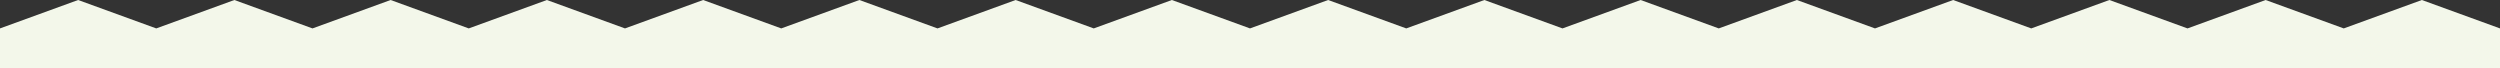 <svg xmlns="http://www.w3.org/2000/svg" width="1920" height="52.26" viewBox="0 0 1920 52.26">
  <rect x="0" y="0" width="1920" height="52.26" fill="#333333" stroke="none"/>
  <path id="パス_56" data-name="パス 56" d="M1893.015,388.256l-60,21.824-60-21.824-60,21.824-60-21.824-60,21.824-60-21.824-60,21.824-60-21.824-60,21.824-60-21.824-60,21.824-60-21.824-60,21.824-60-21.824-60,21.824-60-21.824-60,21.824-60-21.824-60,21.824-60-21.824-60,21.824-60-21.824-60,21.824-60-21.824-60,21.824-60-21.824-60,21.824-60-21.824-60,21.824-60-21.824-60,21.824v30.436h1920V410.08Z" transform="translate(-33.014 -388.256)" fill="#f3f7ea"/>
</svg>
